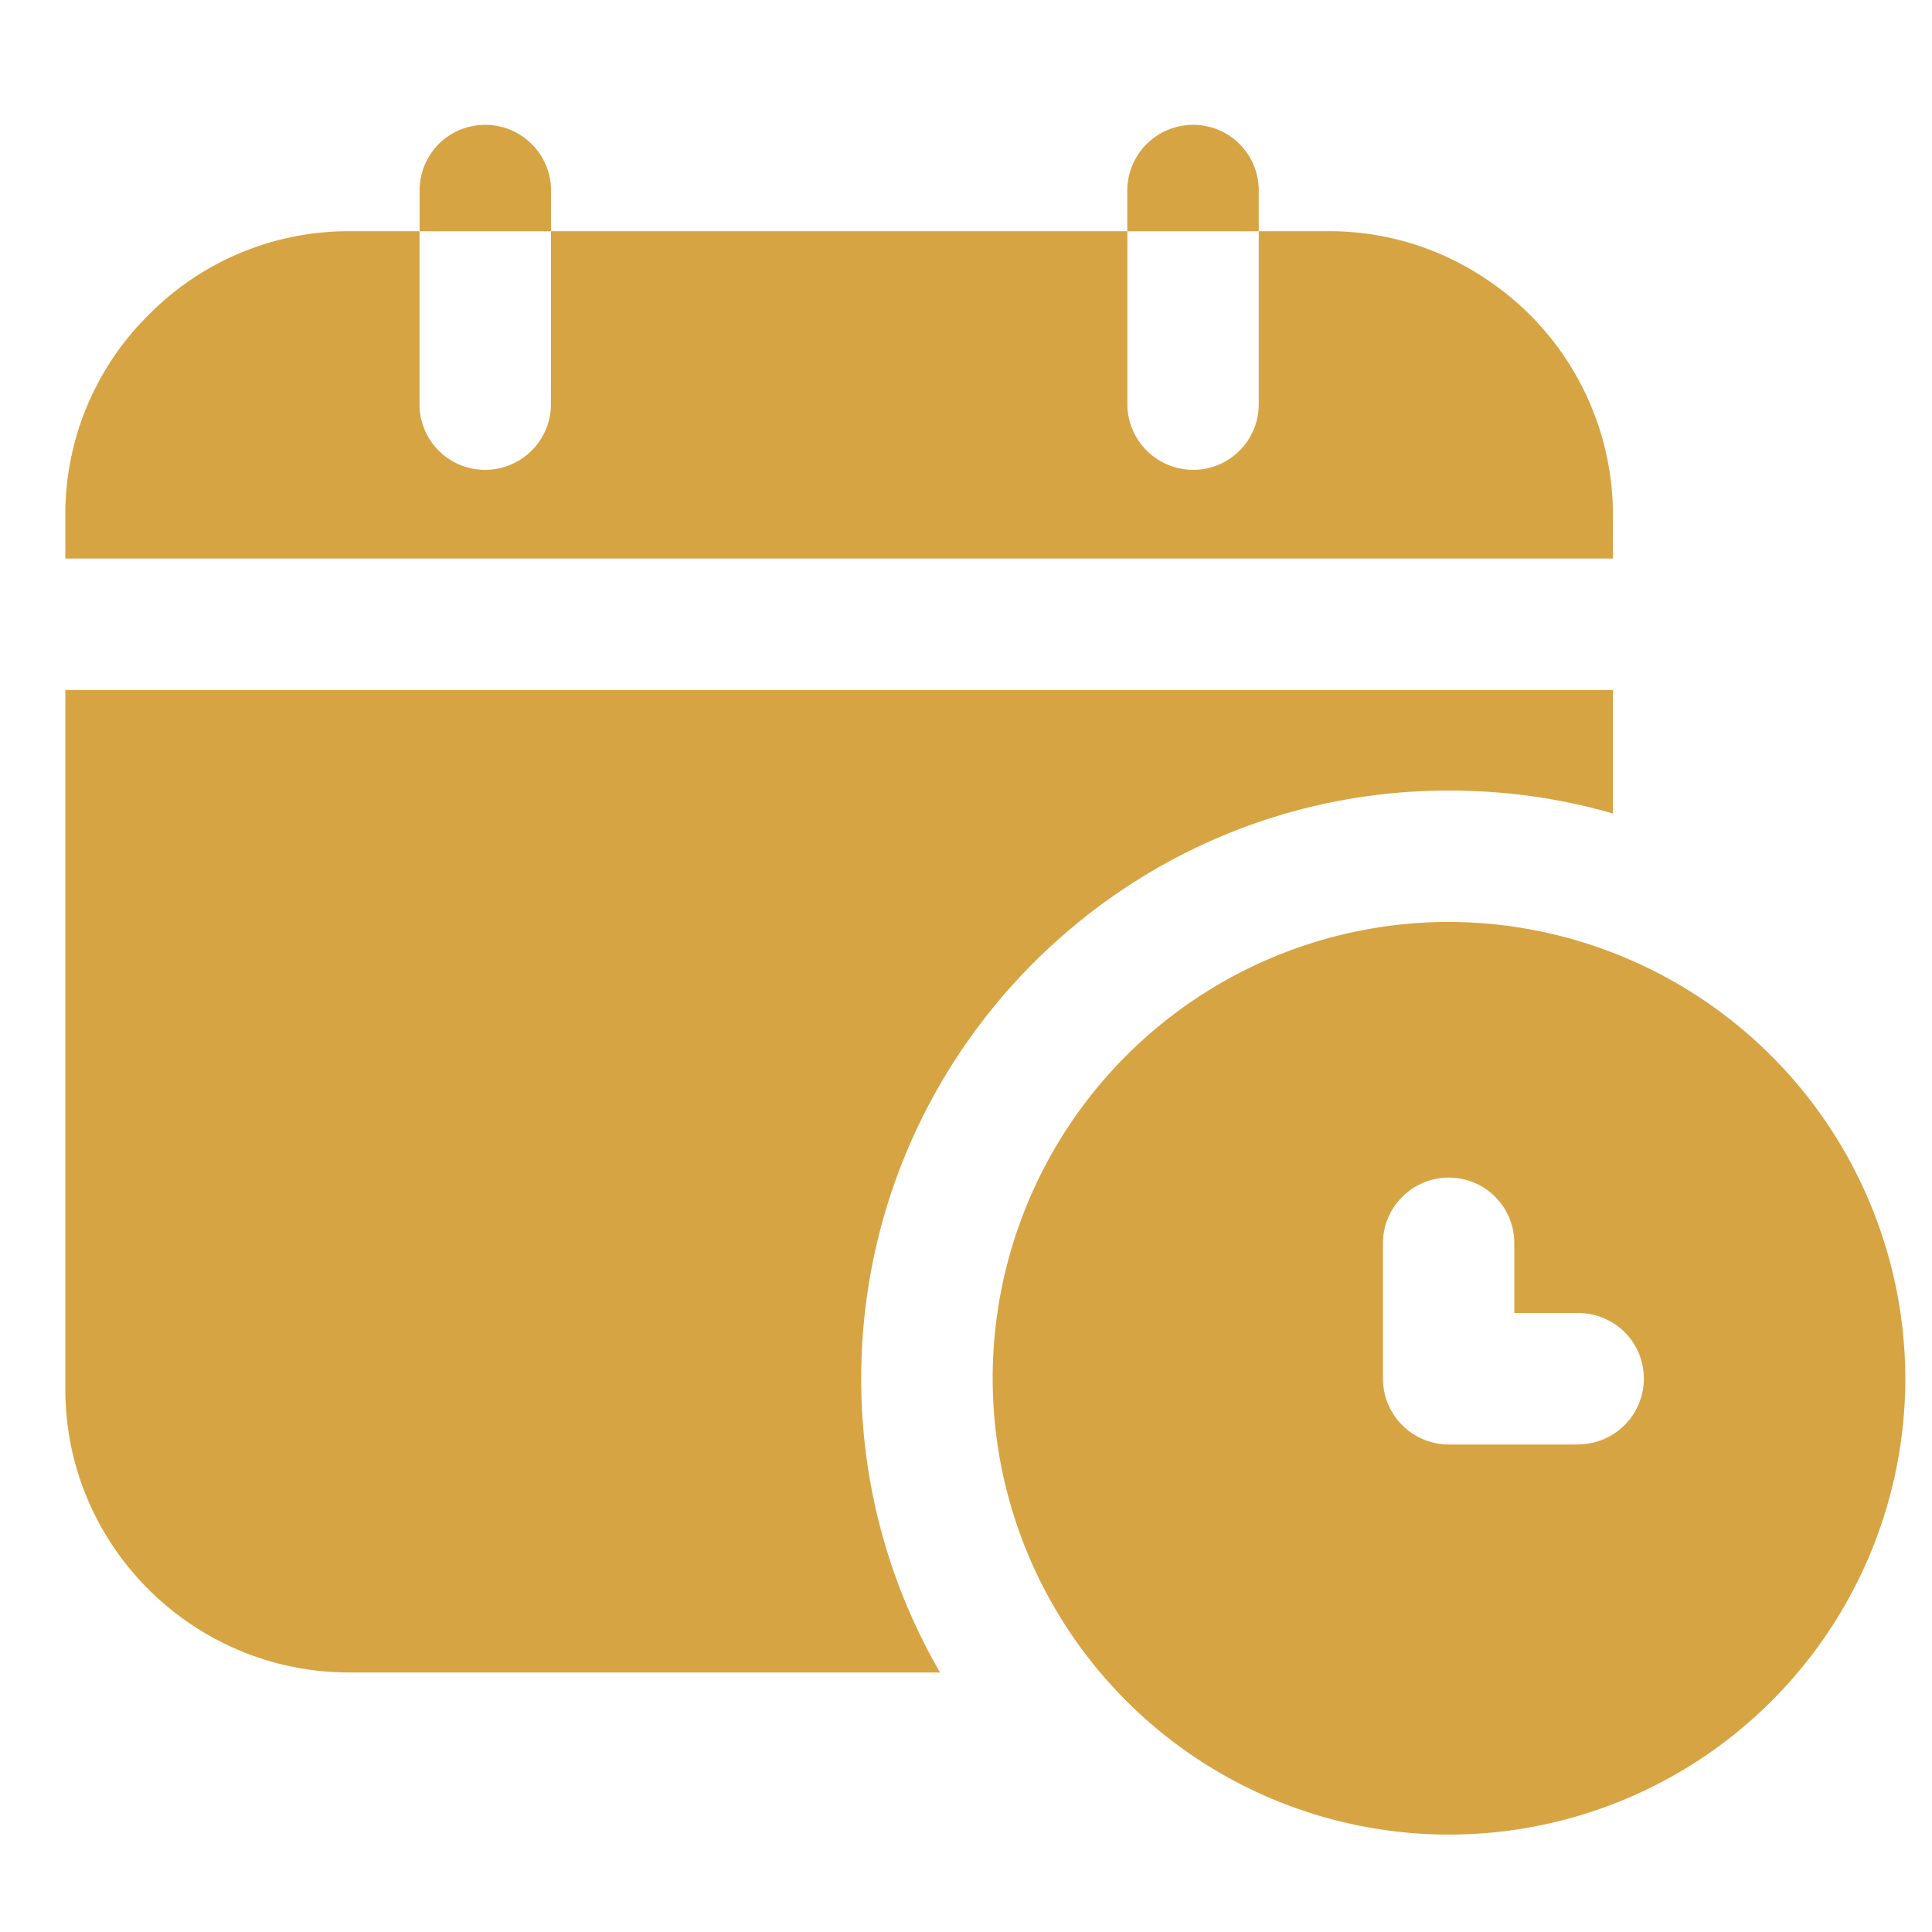 <svg width="21" height="21" viewBox="0 0 21 21" fill="none" xmlns="http://www.w3.org/2000/svg"><g clip-path="url(#a)" fill="#D7A444"><path d="M17.532 5.6a3.077 3.077 0 0 0-1.364-2.557 3.047 3.047 0 0 0-1.721-.53h-.765v1.88a.712.712 0 0 1-.714.714.716.716 0 0 1-.714-.714v-1.88H5.989v1.88a.716.716 0 0 1-.714.714.712.712 0 0 1-.715-.714v-1.88h-.764c-.85 0-1.621.344-2.179.908A3.048 3.048 0 0 0 .71 5.6v.471h16.822V5.6zM3.796 18.179h6.422a6.35 6.35 0 0 1-.857-3.193c0-3.529 2.864-6.393 6.385-6.393.622 0 1.222.085 1.786.25V7.5H.71v7.6c0 1.7 1.386 3.079 3.086 3.079z"/><path d="M5.99 2.071a.716.716 0 0 0-.715-.714c-.4 0-.714.321-.714.714v.443h1.428V2.07zM13.682 2.071a.712.712 0 0 0-.714-.714.716.716 0 0 0-.715.714v.443h1.429V2.07zM15.746 10.021a4.96 4.96 0 1 0 4.964 4.965 4.972 4.972 0 0 0-4.964-4.965zm1.407 5.68h-1.407a.716.716 0 0 1-.714-.715v-1.472c0-.392.321-.714.714-.714.4 0 .714.322.714.714v.758h.693c.393 0 .715.314.715.714a.716.716 0 0 1-.715.714z"/></g><defs><clipPath id="a"><path fill="#fff" transform="translate(.71 .65)" d="M0 0h20v20H0z"/></clipPath></defs></svg>